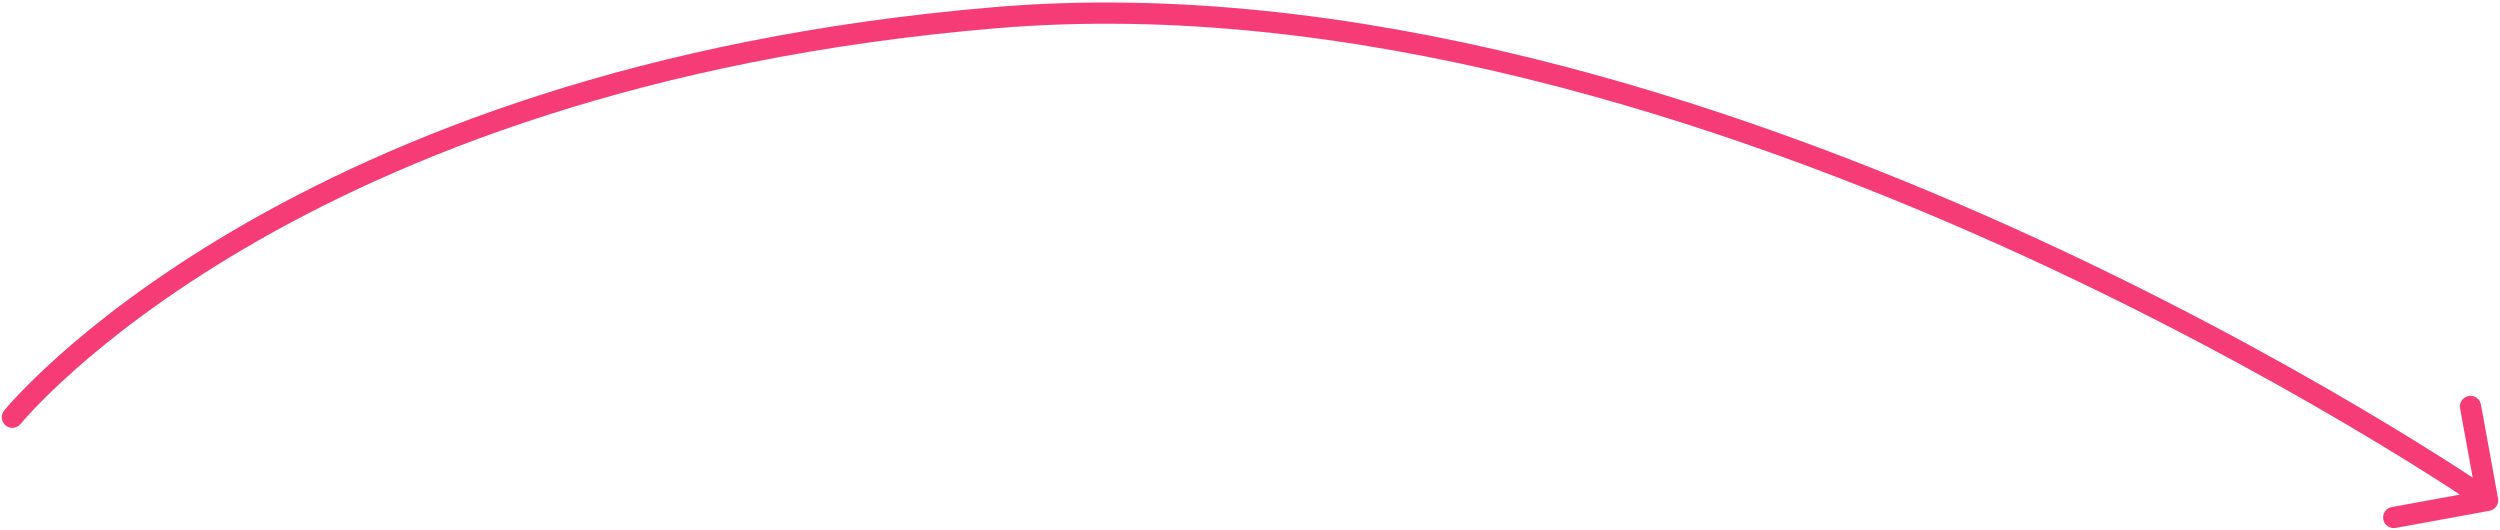 <?xml version="1.0" encoding="UTF-8"?> <svg xmlns="http://www.w3.org/2000/svg" width="707" height="150" viewBox="0 0 707 150" fill="none"><path d="M1.167 116.114C0.125 117.402 0.325 119.291 1.614 120.333C2.902 121.375 4.791 121.175 5.833 119.886L1.167 116.114ZM704.038 144.451C705.668 144.153 706.749 142.591 706.451 140.961L701.606 114.399C701.309 112.77 699.746 111.689 698.116 111.987C696.486 112.284 695.406 113.846 695.703 115.476L700.01 139.087L676.4 143.393C674.77 143.691 673.69 145.253 673.987 146.883C674.284 148.513 675.847 149.593 677.477 149.296L704.038 144.451ZM3.5 118C5.833 119.886 5.832 119.887 5.832 119.888C5.832 119.887 5.832 119.888 5.832 119.887C5.833 119.886 5.835 119.883 5.838 119.879C5.845 119.871 5.856 119.857 5.873 119.838C5.905 119.799 5.956 119.737 6.027 119.653C6.168 119.485 6.386 119.228 6.682 118.889C7.275 118.209 8.181 117.197 9.412 115.896C11.873 113.293 15.631 109.53 20.773 104.951C31.056 95.792 46.875 83.364 68.927 70.398C113.019 44.473 182.086 16.366 281.751 7.99L281.249 2.011C180.664 10.465 110.731 38.858 65.886 65.226C43.469 78.406 27.335 91.072 16.782 100.47C11.506 105.17 7.625 109.052 5.052 111.774C3.765 113.135 2.806 114.206 2.162 114.943C1.84 115.312 1.597 115.598 1.432 115.794C1.349 115.893 1.286 115.969 1.242 116.023C1.22 116.049 1.202 116.07 1.19 116.086C1.184 116.093 1.179 116.099 1.175 116.104C1.173 116.106 1.171 116.109 1.17 116.11C1.168 116.112 1.167 116.114 3.5 118ZM281.751 7.99C381.116 -0.362 486.054 33.518 566.362 69.674C606.474 87.733 640.352 106.319 664.198 120.388C676.12 127.422 685.531 133.325 691.955 137.466C695.168 139.536 697.633 141.165 699.293 142.275C700.123 142.83 700.751 143.255 701.17 143.541C701.38 143.683 701.537 143.791 701.642 143.862C701.694 143.898 701.732 143.925 701.758 143.942C701.771 143.951 701.78 143.958 701.786 143.962C701.789 143.964 701.791 143.965 701.792 143.966C701.794 143.967 701.794 143.967 703.5 141.5C705.206 139.032 705.205 139.031 705.203 139.029C705.201 139.028 705.198 139.026 705.194 139.023C705.186 139.018 705.175 139.011 705.161 139.001C705.133 138.981 705.091 138.952 705.035 138.915C704.925 138.839 704.761 138.727 704.545 138.58C704.113 138.286 703.472 137.852 702.629 137.288C700.942 136.16 698.448 134.512 695.206 132.422C688.721 128.243 679.243 122.299 667.247 115.221C643.257 101.067 609.182 82.372 568.825 64.203C488.196 27.902 382.134 -6.469 281.249 2.011L281.751 7.99Z" fill="#F53C77"></path></svg> 